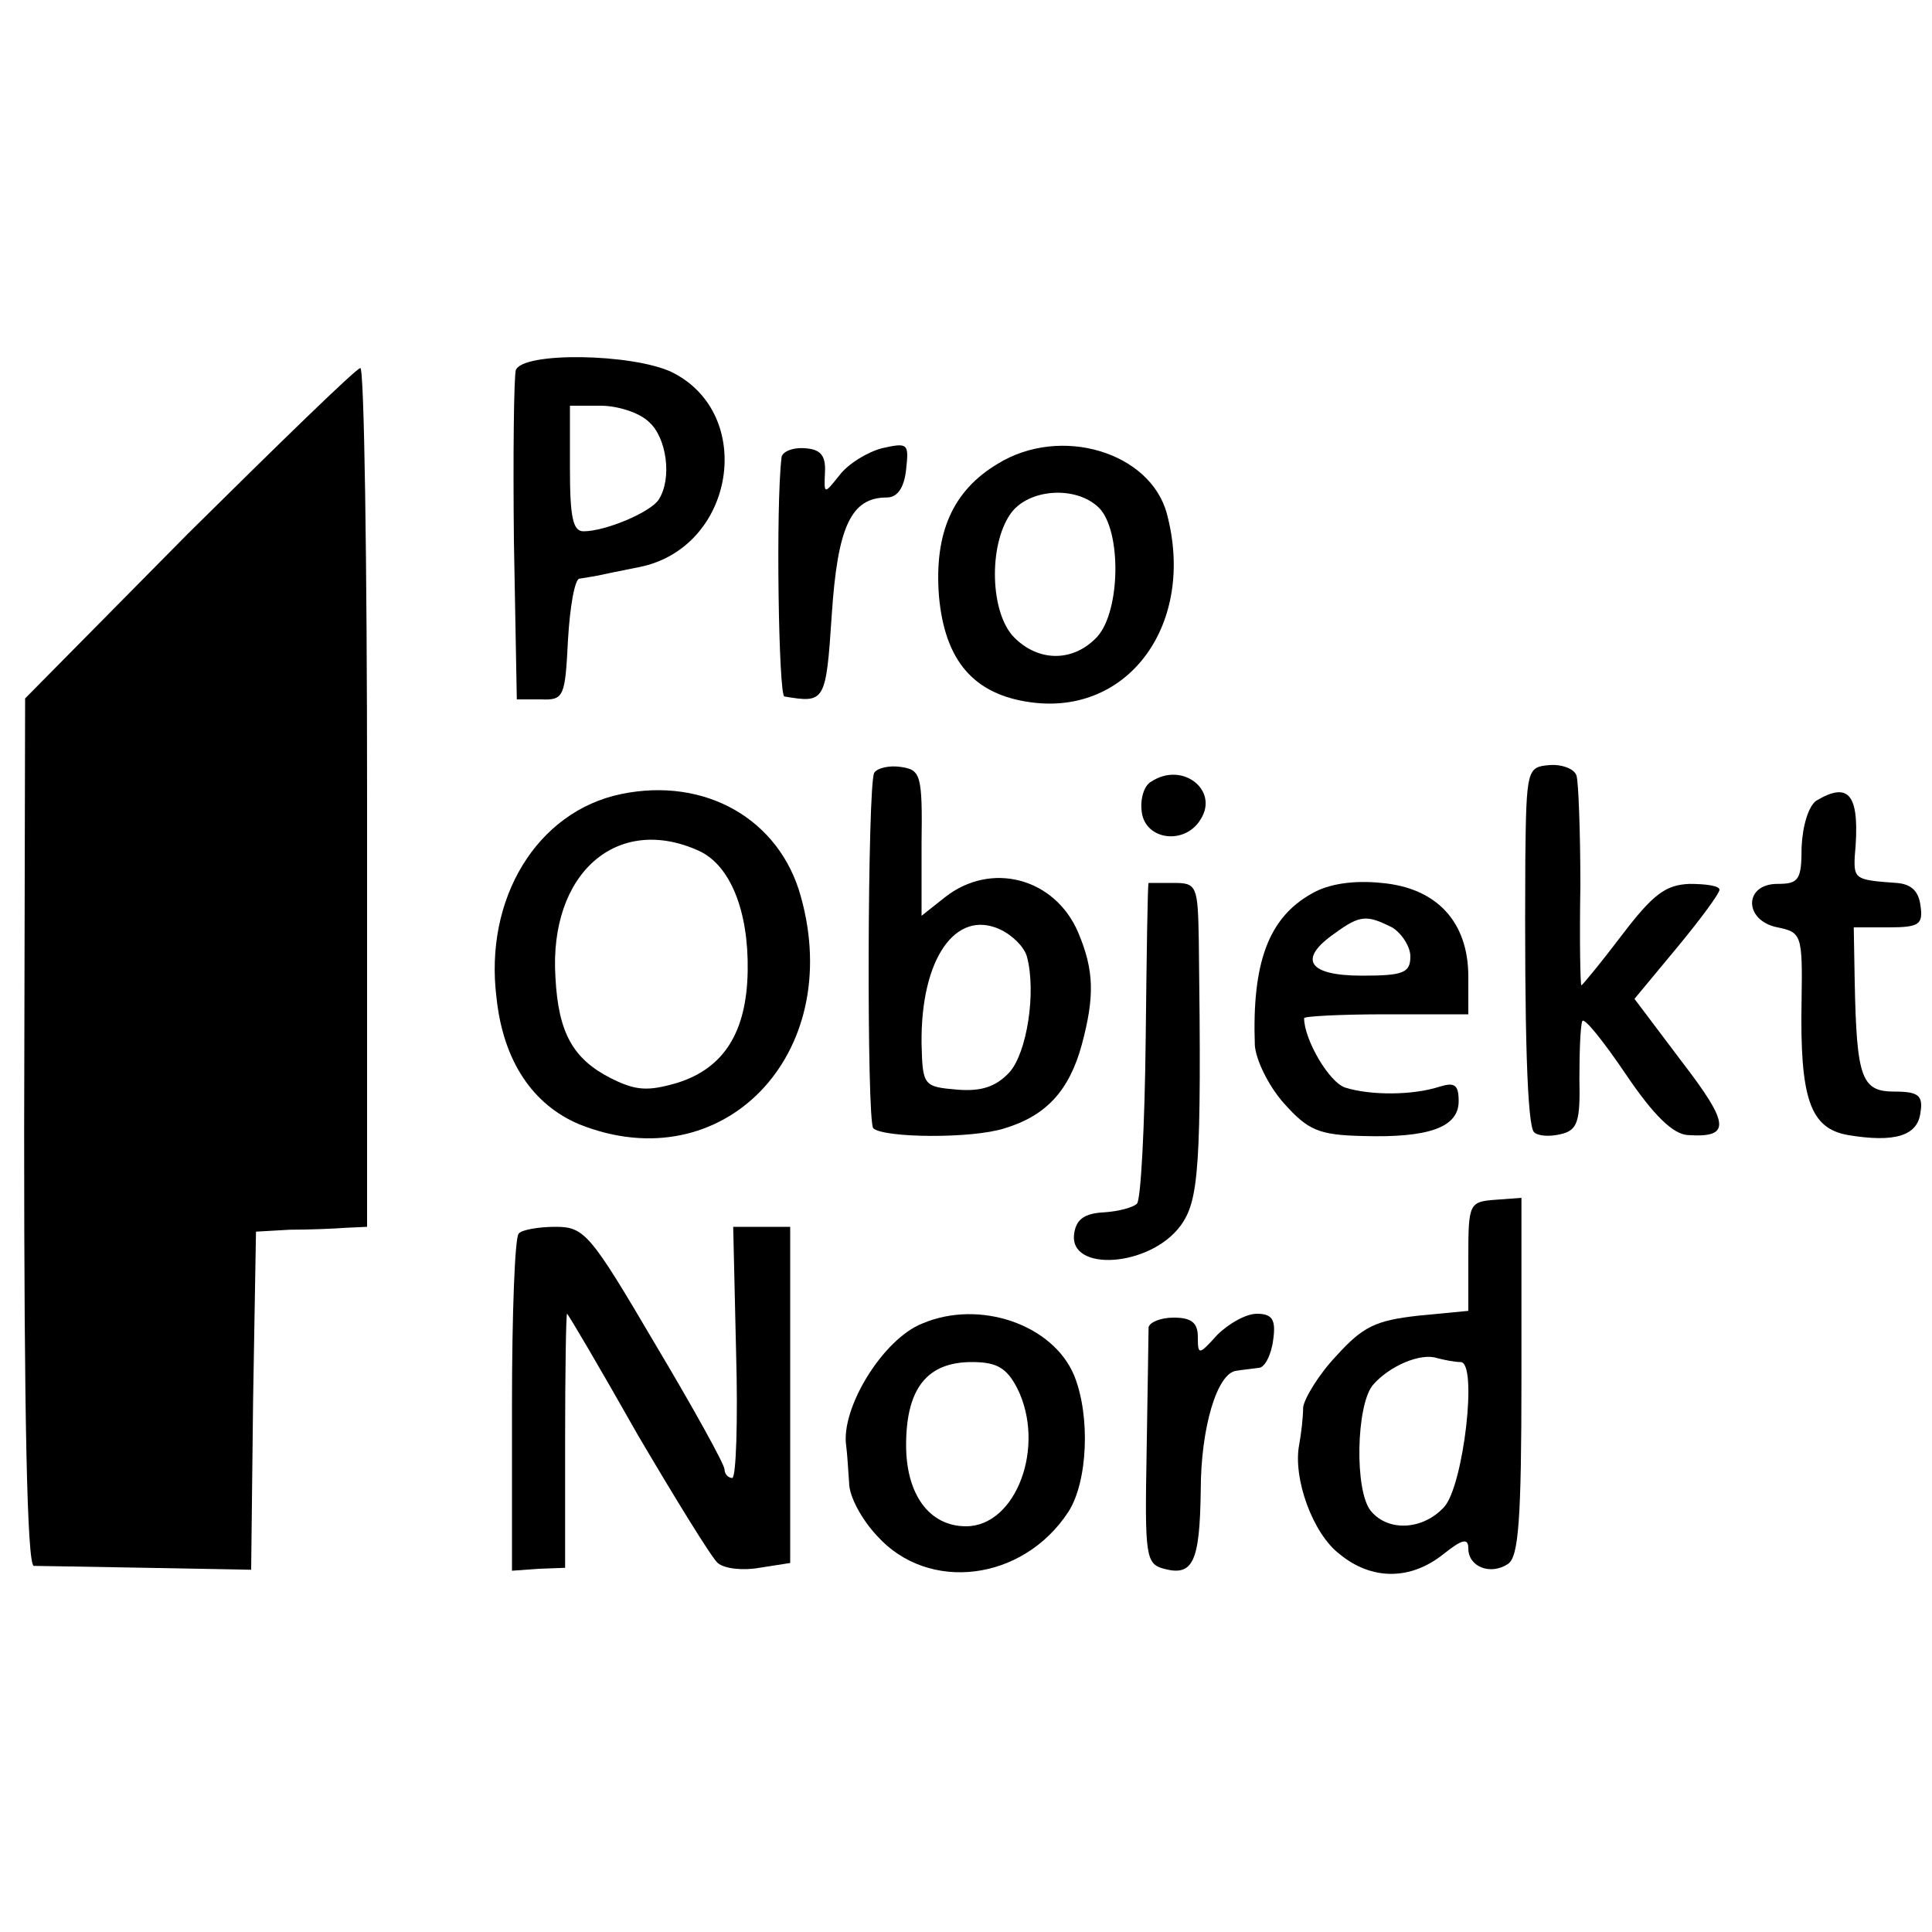 <?xml version="1.0" standalone="no"?>
<!DOCTYPE svg PUBLIC "-//W3C//DTD SVG 20010904//EN"
 "http://www.w3.org/TR/2001/REC-SVG-20010904/DTD/svg10.dtd">
<svg version="1.0" xmlns="http://www.w3.org/2000/svg"
 width="200pt" height="200pt" viewBox="0 0 200 200"
 preserveAspectRatio="xMidYMid meet">
<g transform="translate(0,200) scale(0.1,-0.1)"
fill="#000000" stroke="none">
<path d="M534 1617 c-2 -7 -3 -87 -2 -177 l3 -164 25 0 c24 -1 25 3 28 62 2
34 7 63 12 63 6 1 13 2 18 3 4 1 24 5 44 9 99 20 121 159 33 202 -41 19 -153
21 -161 2z m138 -54 c18 -16 24 -58 10 -80 -8 -13 -55 -33 -78 -33 -11 0 -14
15 -14 65 l0 65 32 0 c17 0 40 -7 50 -17z"/>
<path d="M195 1448 l-169 -171 -1 -448 c0 -292 3 -449 10 -450 6 0 58 -1 117
-2 l108 -2 2 175 3 175 35 2 c19 0 45 1 58 2 l22 1 0 445 c0 245 -3 445 -7
444 -5 -1 -84 -78 -178 -171z"/>
<path d="M809 1526 c-6 -50 -3 -246 3 -247 42 -7 43 -6 49 84 6 92 20 122 57
122 11 0 18 10 20 29 3 27 2 28 -25 22 -15 -4 -35 -16 -44 -28 -16 -20 -16
-20 -15 3 1 18 -5 24 -21 25 -13 1 -24 -4 -24 -10z"/>
<path d="M1033 1520 c-47 -28 -66 -72 -61 -137 6 -67 36 -102 95 -110 102 -14
171 82 141 195 -17 64 -110 92 -175 52z m105 -46 c23 -24 22 -106 -2 -133 -24
-26 -60 -27 -86 -1 -25 25 -27 95 -4 128 18 26 68 30 92 6z"/>
<path d="M905 1200 c-7 -12 -8 -360 -1 -368 11 -10 102 -11 136 0 43 13 67 39
80 87 13 49 13 76 -4 116 -24 56 -90 74 -138 36 l-24 -19 0 75 c1 71 -1 76
-21 79 -12 2 -25 -1 -28 -6z m158 -190 c10 -37 0 -100 -18 -120 -14 -15 -29
-20 -54 -18 -35 3 -36 4 -37 48 -1 87 35 139 81 118 13 -6 25 -18 28 -28z"/>
<path d="M1579 1110 c-1 -178 2 -275 9 -282 4 -4 16 -5 28 -2 17 4 20 13 19
57 0 29 1 55 3 60 2 4 22 -21 45 -55 29 -43 49 -62 64 -63 45 -3 44 11 -6 76
l-49 65 44 53 c24 29 44 56 44 60 0 4 -14 6 -31 6 -25 -1 -38 -11 -70 -53 -22
-29 -41 -52 -42 -52 -1 0 -2 46 -1 103 0 56 -2 108 -4 114 -2 7 -15 12 -28 11
-23 -2 -24 -4 -25 -98z"/>
<path d="M1192 1191 c-8 -4 -12 -19 -10 -32 4 -29 45 -34 61 -7 19 30 -19 60
-51 39z"/>
<path d="M643 1178 c-87 -18 -142 -108 -129 -211 7 -66 38 -111 86 -131 148
-59 275 72 229 236 -22 80 -99 124 -186 106z m81 -59 c32 -15 51 -62 50 -124
-1 -64 -25 -101 -73 -116 -31 -9 -43 -8 -69 5 -39 20 -54 47 -57 104 -7 108
64 170 149 131z"/>
<path d="M1880 1171 c-8 -6 -14 -26 -15 -48 0 -34 -3 -38 -25 -38 -35 0 -35
-38 0 -45 25 -5 26 -8 25 -75 -2 -103 9 -133 48 -140 48 -8 72 -1 75 23 3 18
-2 22 -27 22 -34 0 -39 14 -41 113 l-1 57 36 0 c32 0 36 3 33 23 -2 15 -10 22
-25 23 -42 3 -44 4 -43 27 6 64 -5 79 -40 58z"/>
<path d="M1189 1086 c-1 -1 -2 -74 -3 -163 -1 -89 -5 -165 -9 -169 -4 -4 -19
-8 -34 -9 -20 -1 -29 -7 -31 -22 -6 -40 78 -35 110 8 19 26 22 59 19 295 -1
57 -2 60 -26 60 -14 0 -26 0 -26 0z"/>
<path d="M1358 1075 c-45 -25 -62 -72 -59 -157 1 -15 14 -42 30 -60 25 -28 36
-33 82 -34 68 -2 99 9 99 36 0 17 -4 20 -20 15 -28 -9 -71 -9 -97 -1 -17 5
-43 50 -43 72 0 2 38 4 85 4 l85 0 0 39 c0 57 -33 92 -90 97 -29 3 -55 -1 -72
-11z m83 -35 c10 -6 19 -20 19 -30 0 -17 -7 -20 -50 -20 -56 0 -67 17 -28 44
26 19 33 19 59 6z"/>
<path d="M1520 699 l0 -56 -52 -5 c-44 -5 -57 -11 -85 -42 -18 -19 -33 -44
-34 -53 0 -10 -2 -27 -4 -38 -7 -35 14 -93 42 -114 33 -27 73 -27 107 0 20 16
26 17 26 6 0 -19 23 -28 41 -16 11 7 14 45 14 194 l0 185 -27 -2 c-27 -2 -28
-4 -28 -59z m-8 -109 c18 0 3 -128 -17 -150 -22 -24 -58 -26 -76 -4 -17 21
-15 109 2 130 17 20 50 34 67 28 8 -2 18 -4 24 -4z"/>
<path d="M537 723 c-4 -3 -7 -83 -7 -177 l0 -172 28 2 27 1 0 131 c0 73 1 132
2 132 1 0 34 -56 73 -125 40 -68 77 -128 83 -133 7 -6 26 -8 43 -5 l32 5 0
174 0 174 -30 0 -29 0 3 -130 c2 -71 0 -130 -4 -130 -4 0 -8 4 -8 9 0 5 -32
63 -72 130 -67 114 -73 121 -103 121 -17 0 -35 -3 -38 -7z"/>
<path d="M955 630 c-41 -16 -85 -88 -79 -127 1 -7 2 -24 3 -38 0 -14 13 -38
29 -55 53 -59 151 -47 198 25 20 31 23 99 6 141 -22 53 -98 79 -157 54z m98
-67 c30 -60 -1 -143 -53 -143 -38 0 -62 33 -62 84 0 59 22 86 68 86 26 0 36
-6 47 -27z"/>
<path d="M1189 626 c0 -6 -1 -64 -2 -128 -2 -109 -1 -117 18 -122 30 -8 37 7
38 81 0 65 17 122 37 124 6 1 16 2 23 3 6 0 13 13 15 29 3 21 -1 27 -17 27
-11 0 -29 -10 -41 -22 -19 -21 -20 -21 -20 -2 0 15 -7 20 -25 20 -14 0 -25 -5
-26 -10z"/>
</g>
</svg>

